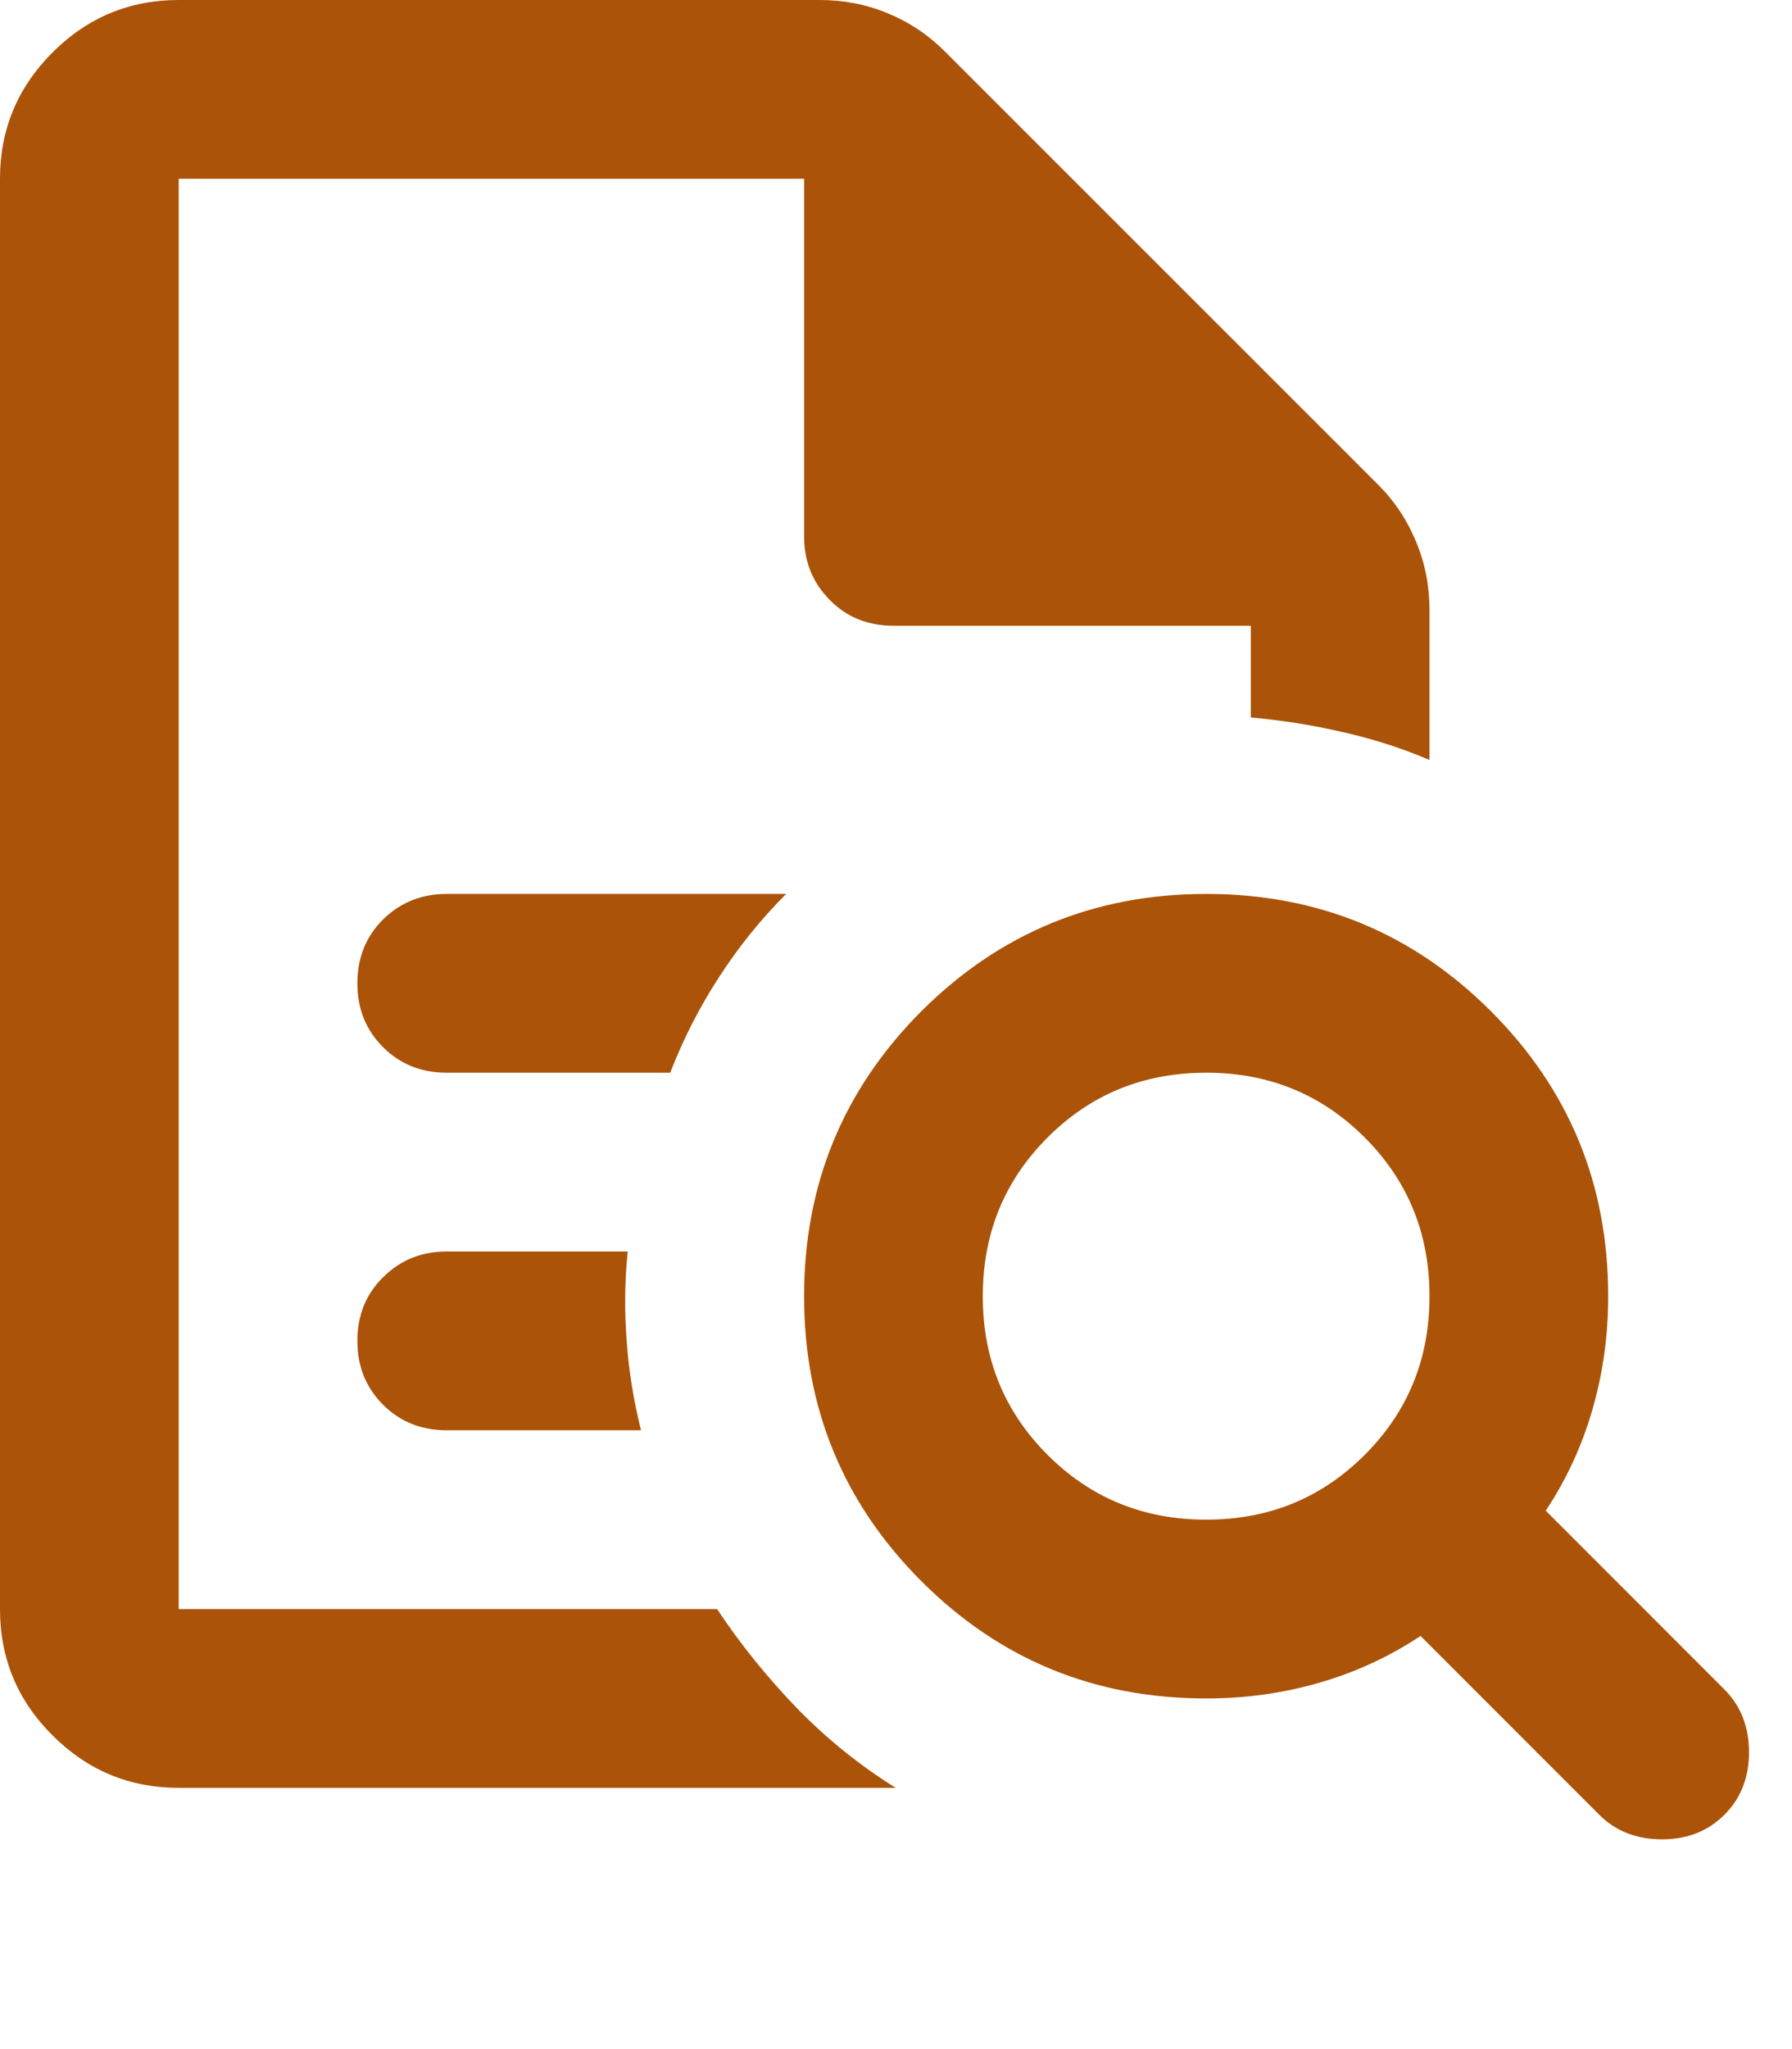 <?xml version="1.0" encoding="utf-8"?>
<svg xmlns="http://www.w3.org/2000/svg" fill="none" height="100%" overflow="visible" preserveAspectRatio="none" style="display: block;" viewBox="0 0 7 8" width="100%">
<path d="M0.698 0.698V2.801V2.792V6.282V0.698ZM1.745 4.188H2.618C2.67 4.054 2.734 3.929 2.81 3.813C2.885 3.697 2.972 3.589 3.071 3.49H1.745C1.646 3.49 1.563 3.524 1.496 3.59C1.429 3.657 1.396 3.74 1.396 3.839C1.396 3.938 1.429 4.021 1.496 4.088C1.563 4.155 1.646 4.188 1.745 4.188ZM1.745 5.584H2.504C2.475 5.468 2.456 5.352 2.448 5.235C2.439 5.119 2.44 5.003 2.452 4.886H1.745C1.646 4.886 1.563 4.92 1.496 4.987C1.429 5.053 1.396 5.136 1.396 5.235C1.396 5.334 1.429 5.417 1.496 5.484C1.563 5.551 1.646 5.584 1.745 5.584ZM0.698 6.98C0.506 6.98 0.342 6.912 0.205 6.775C0.068 6.639 0 6.474 0 6.282V0.698C0 0.506 0.068 0.342 0.205 0.205C0.342 0.068 0.506 0 0.698 0H3.202C3.295 0 3.384 0.017 3.468 0.052C3.553 0.087 3.627 0.137 3.691 0.201L5.384 1.893C5.448 1.957 5.497 2.031 5.532 2.116C5.567 2.2 5.584 2.289 5.584 2.382V2.967C5.474 2.92 5.36 2.884 5.244 2.858C5.128 2.831 5.008 2.812 4.886 2.801V2.443H3.49C3.391 2.443 3.308 2.41 3.242 2.343C3.175 2.276 3.141 2.193 3.141 2.094V0.698H0.698V6.282H2.801C2.894 6.422 2.999 6.551 3.115 6.671C3.231 6.79 3.359 6.893 3.499 6.98H0.698ZM4.712 5.933C4.956 5.933 5.162 5.849 5.331 5.68C5.5 5.511 5.584 5.305 5.584 5.061C5.584 4.816 5.5 4.61 5.331 4.441C5.162 4.272 4.956 4.188 4.712 4.188C4.467 4.188 4.261 4.272 4.092 4.441C3.923 4.61 3.839 4.816 3.839 5.061C3.839 5.305 3.923 5.511 4.092 5.68C4.261 5.849 4.467 5.933 4.712 5.933ZM6.736 7.085C6.672 7.149 6.591 7.181 6.492 7.181C6.393 7.181 6.311 7.149 6.247 7.085L5.549 6.387C5.427 6.468 5.295 6.529 5.152 6.57C5.01 6.611 4.863 6.631 4.712 6.631C4.275 6.631 3.905 6.479 3.599 6.173C3.294 5.868 3.141 5.497 3.141 5.061C3.141 4.624 3.294 4.254 3.599 3.948C3.905 3.643 4.275 3.49 4.712 3.49C5.148 3.49 5.519 3.643 5.824 3.948C6.13 4.254 6.282 4.624 6.282 5.061C6.282 5.212 6.262 5.359 6.221 5.501C6.18 5.644 6.119 5.776 6.038 5.898L6.736 6.596C6.8 6.66 6.832 6.742 6.832 6.841C6.832 6.94 6.8 7.021 6.736 7.085Z" fill="#AB5308" id="Vector"/>
</svg>